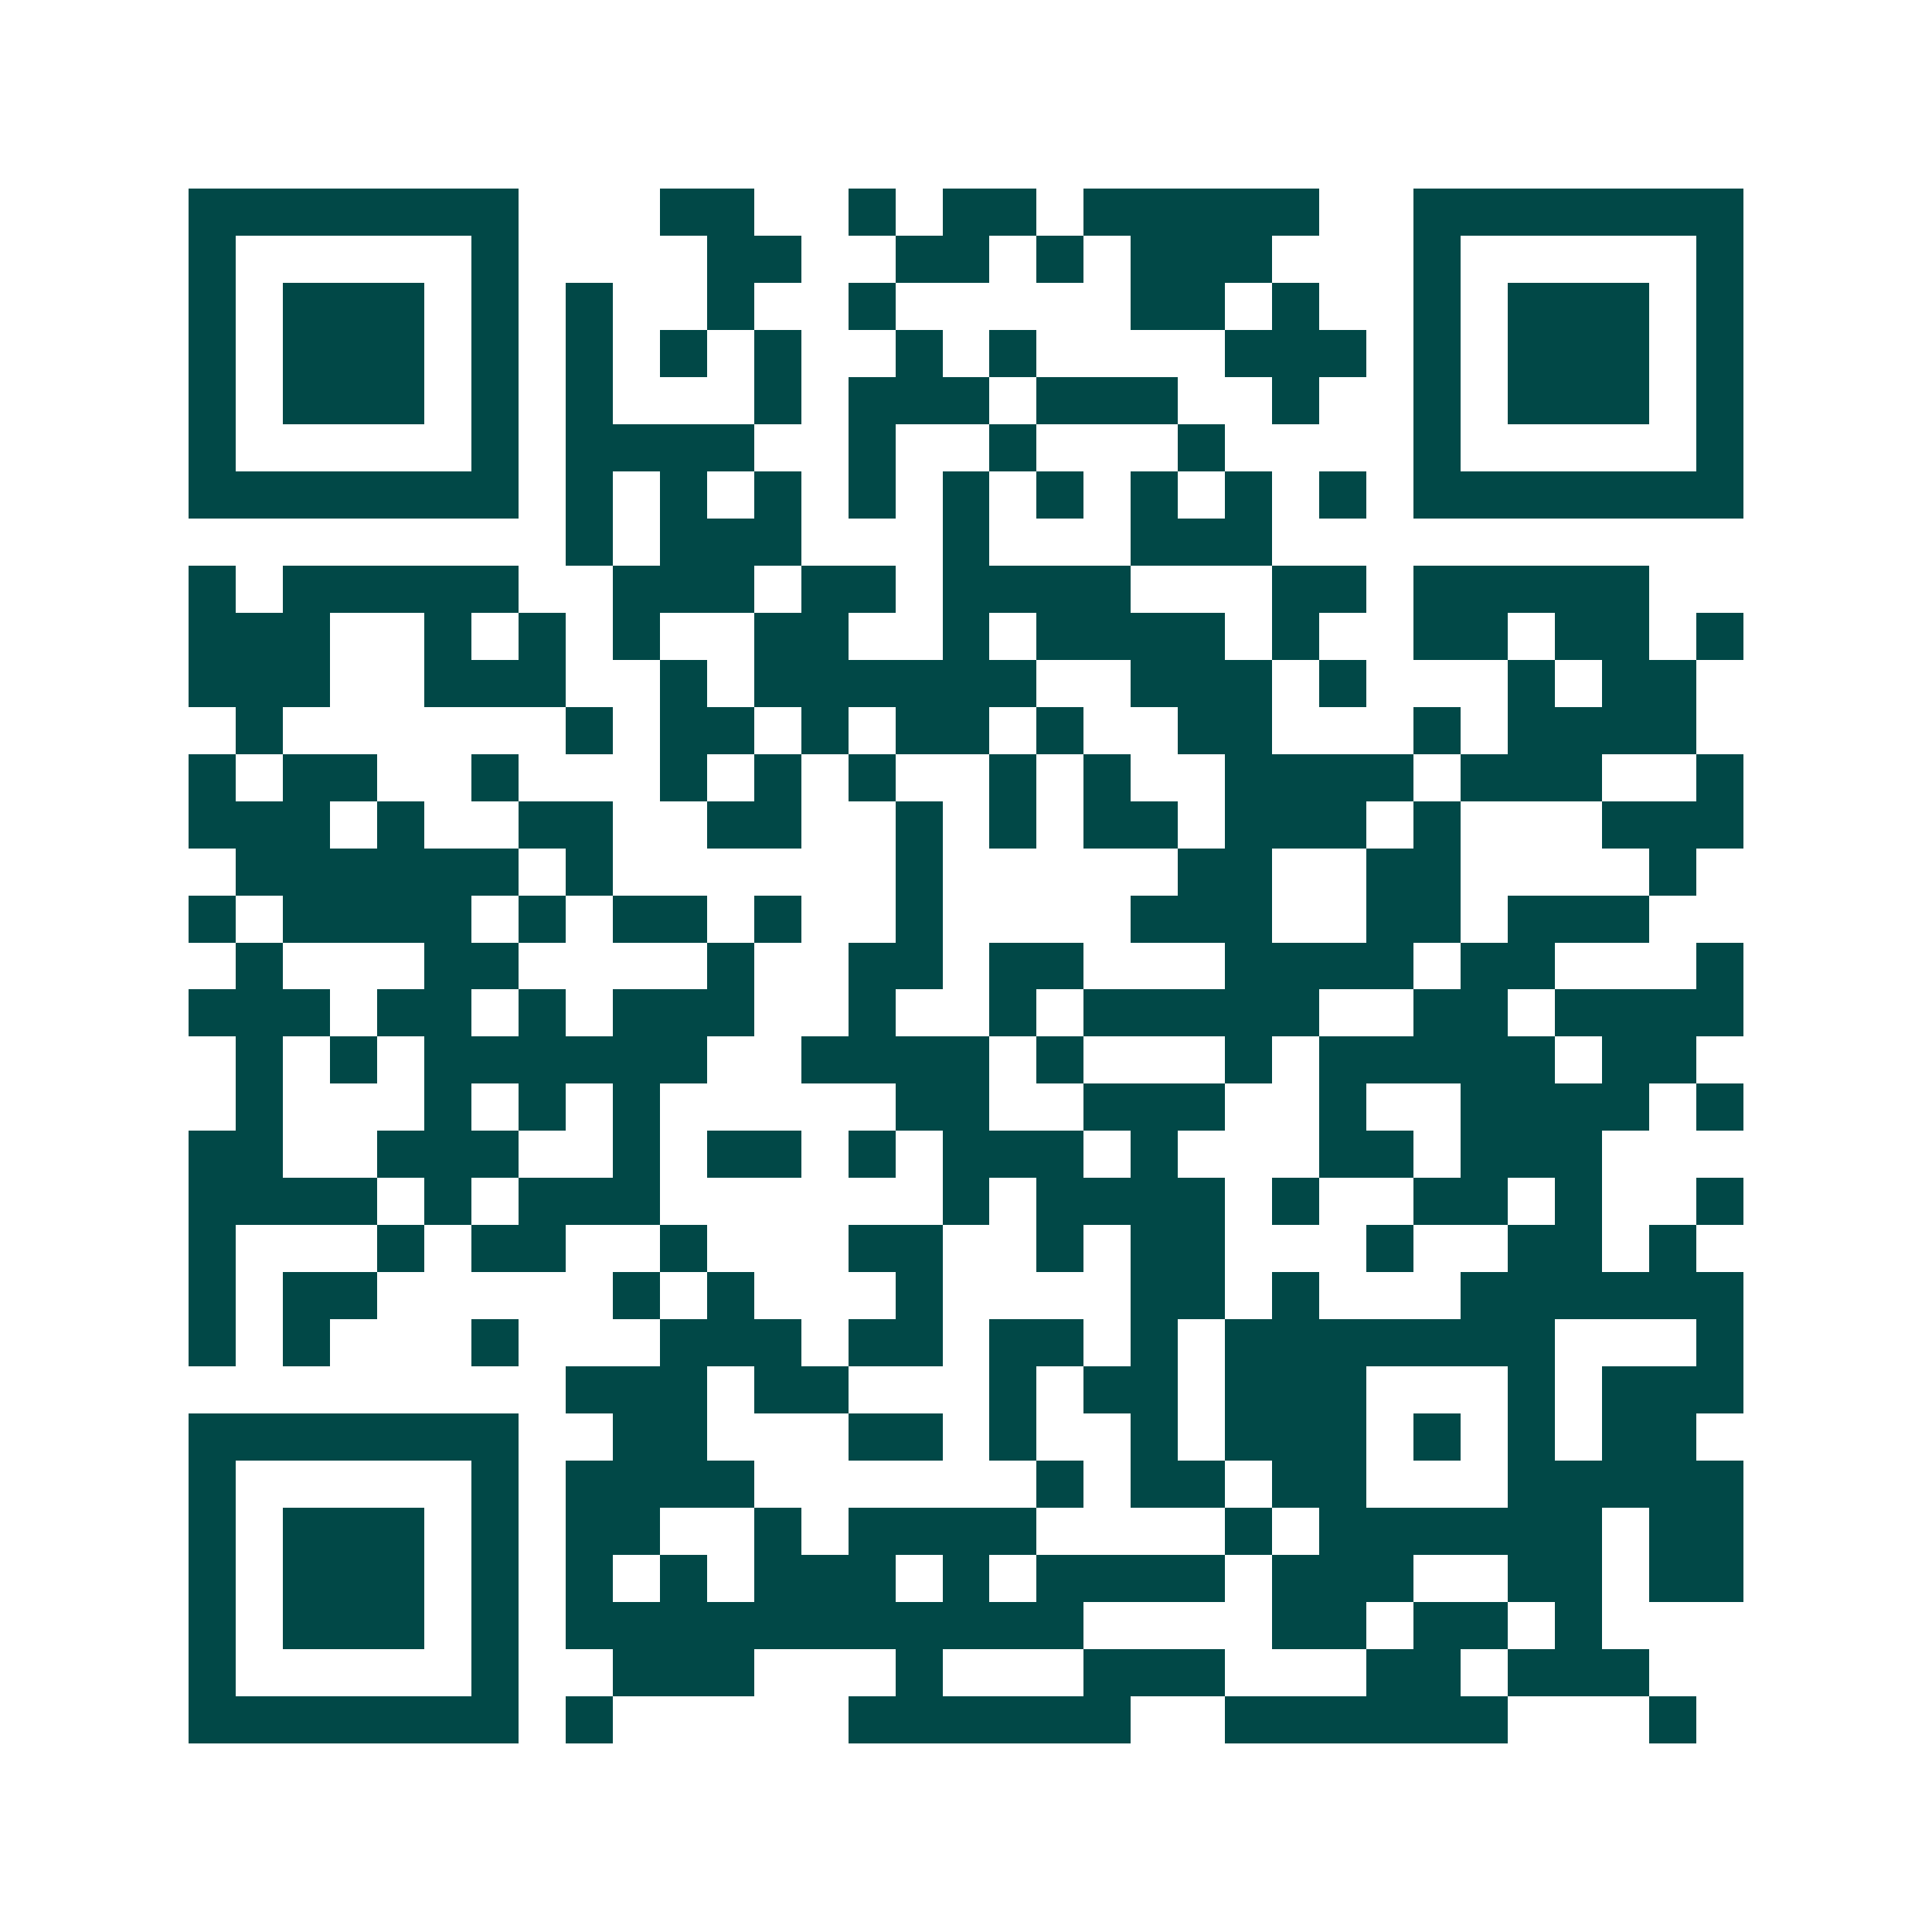 <svg xmlns="http://www.w3.org/2000/svg" width="200" height="200" viewBox="0 0 41 41" shape-rendering="crispEdges"><path fill="#ffffff" d="M0 0h41v41H0z"/><path stroke="#014847" d="M4 4.5h7m3 0h2m2 0h1m1 0h2m1 0h5m2 0h7M4 5.5h1m5 0h1m4 0h2m2 0h2m1 0h1m1 0h3m3 0h1m5 0h1M4 6.5h1m1 0h3m1 0h1m1 0h1m2 0h1m2 0h1m5 0h2m1 0h1m2 0h1m1 0h3m1 0h1M4 7.5h1m1 0h3m1 0h1m1 0h1m1 0h1m1 0h1m2 0h1m1 0h1m4 0h3m1 0h1m1 0h3m1 0h1M4 8.5h1m1 0h3m1 0h1m1 0h1m3 0h1m1 0h3m1 0h3m2 0h1m2 0h1m1 0h3m1 0h1M4 9.5h1m5 0h1m1 0h4m2 0h1m2 0h1m3 0h1m4 0h1m5 0h1M4 10.5h7m1 0h1m1 0h1m1 0h1m1 0h1m1 0h1m1 0h1m1 0h1m1 0h1m1 0h1m1 0h7M12 11.5h1m1 0h3m3 0h1m3 0h3M4 12.5h1m1 0h5m2 0h3m1 0h2m1 0h4m3 0h2m1 0h5M4 13.5h3m2 0h1m1 0h1m1 0h1m2 0h2m2 0h1m1 0h4m1 0h1m2 0h2m1 0h2m1 0h1M4 14.5h3m2 0h3m2 0h1m1 0h6m2 0h3m1 0h1m3 0h1m1 0h2M5 15.5h1m6 0h1m1 0h2m1 0h1m1 0h2m1 0h1m2 0h2m3 0h1m1 0h4M4 16.5h1m1 0h2m2 0h1m3 0h1m1 0h1m1 0h1m2 0h1m1 0h1m2 0h4m1 0h3m2 0h1M4 17.5h3m1 0h1m2 0h2m2 0h2m2 0h1m1 0h1m1 0h2m1 0h3m1 0h1m3 0h3M5 18.5h6m1 0h1m6 0h1m5 0h2m2 0h2m4 0h1M4 19.5h1m1 0h4m1 0h1m1 0h2m1 0h1m2 0h1m4 0h3m2 0h2m1 0h3M5 20.5h1m3 0h2m4 0h1m2 0h2m1 0h2m3 0h4m1 0h2m3 0h1M4 21.5h3m1 0h2m1 0h1m1 0h3m2 0h1m2 0h1m1 0h5m2 0h2m1 0h4M5 22.5h1m1 0h1m1 0h6m2 0h4m1 0h1m3 0h1m1 0h5m1 0h2M5 23.5h1m3 0h1m1 0h1m1 0h1m5 0h2m2 0h3m2 0h1m2 0h4m1 0h1M4 24.5h2m2 0h3m2 0h1m1 0h2m1 0h1m1 0h3m1 0h1m3 0h2m1 0h3M4 25.5h4m1 0h1m1 0h3m6 0h1m1 0h4m1 0h1m2 0h2m1 0h1m2 0h1M4 26.5h1m3 0h1m1 0h2m2 0h1m3 0h2m2 0h1m1 0h2m3 0h1m2 0h2m1 0h1M4 27.5h1m1 0h2m5 0h1m1 0h1m3 0h1m4 0h2m1 0h1m3 0h6M4 28.5h1m1 0h1m3 0h1m3 0h3m1 0h2m1 0h2m1 0h1m1 0h7m3 0h1M12 29.5h3m1 0h2m3 0h1m1 0h2m1 0h3m3 0h1m1 0h3M4 30.5h7m2 0h2m3 0h2m1 0h1m2 0h1m1 0h3m1 0h1m1 0h1m1 0h2M4 31.5h1m5 0h1m1 0h4m6 0h1m1 0h2m1 0h2m3 0h5M4 32.5h1m1 0h3m1 0h1m1 0h2m2 0h1m1 0h4m4 0h1m1 0h6m1 0h2M4 33.5h1m1 0h3m1 0h1m1 0h1m1 0h1m1 0h3m1 0h1m1 0h4m1 0h3m2 0h2m1 0h2M4 34.5h1m1 0h3m1 0h1m1 0h11m4 0h2m1 0h2m1 0h1M4 35.5h1m5 0h1m2 0h3m3 0h1m3 0h3m3 0h2m1 0h3M4 36.5h7m1 0h1m5 0h6m2 0h6m3 0h1"/></svg>
